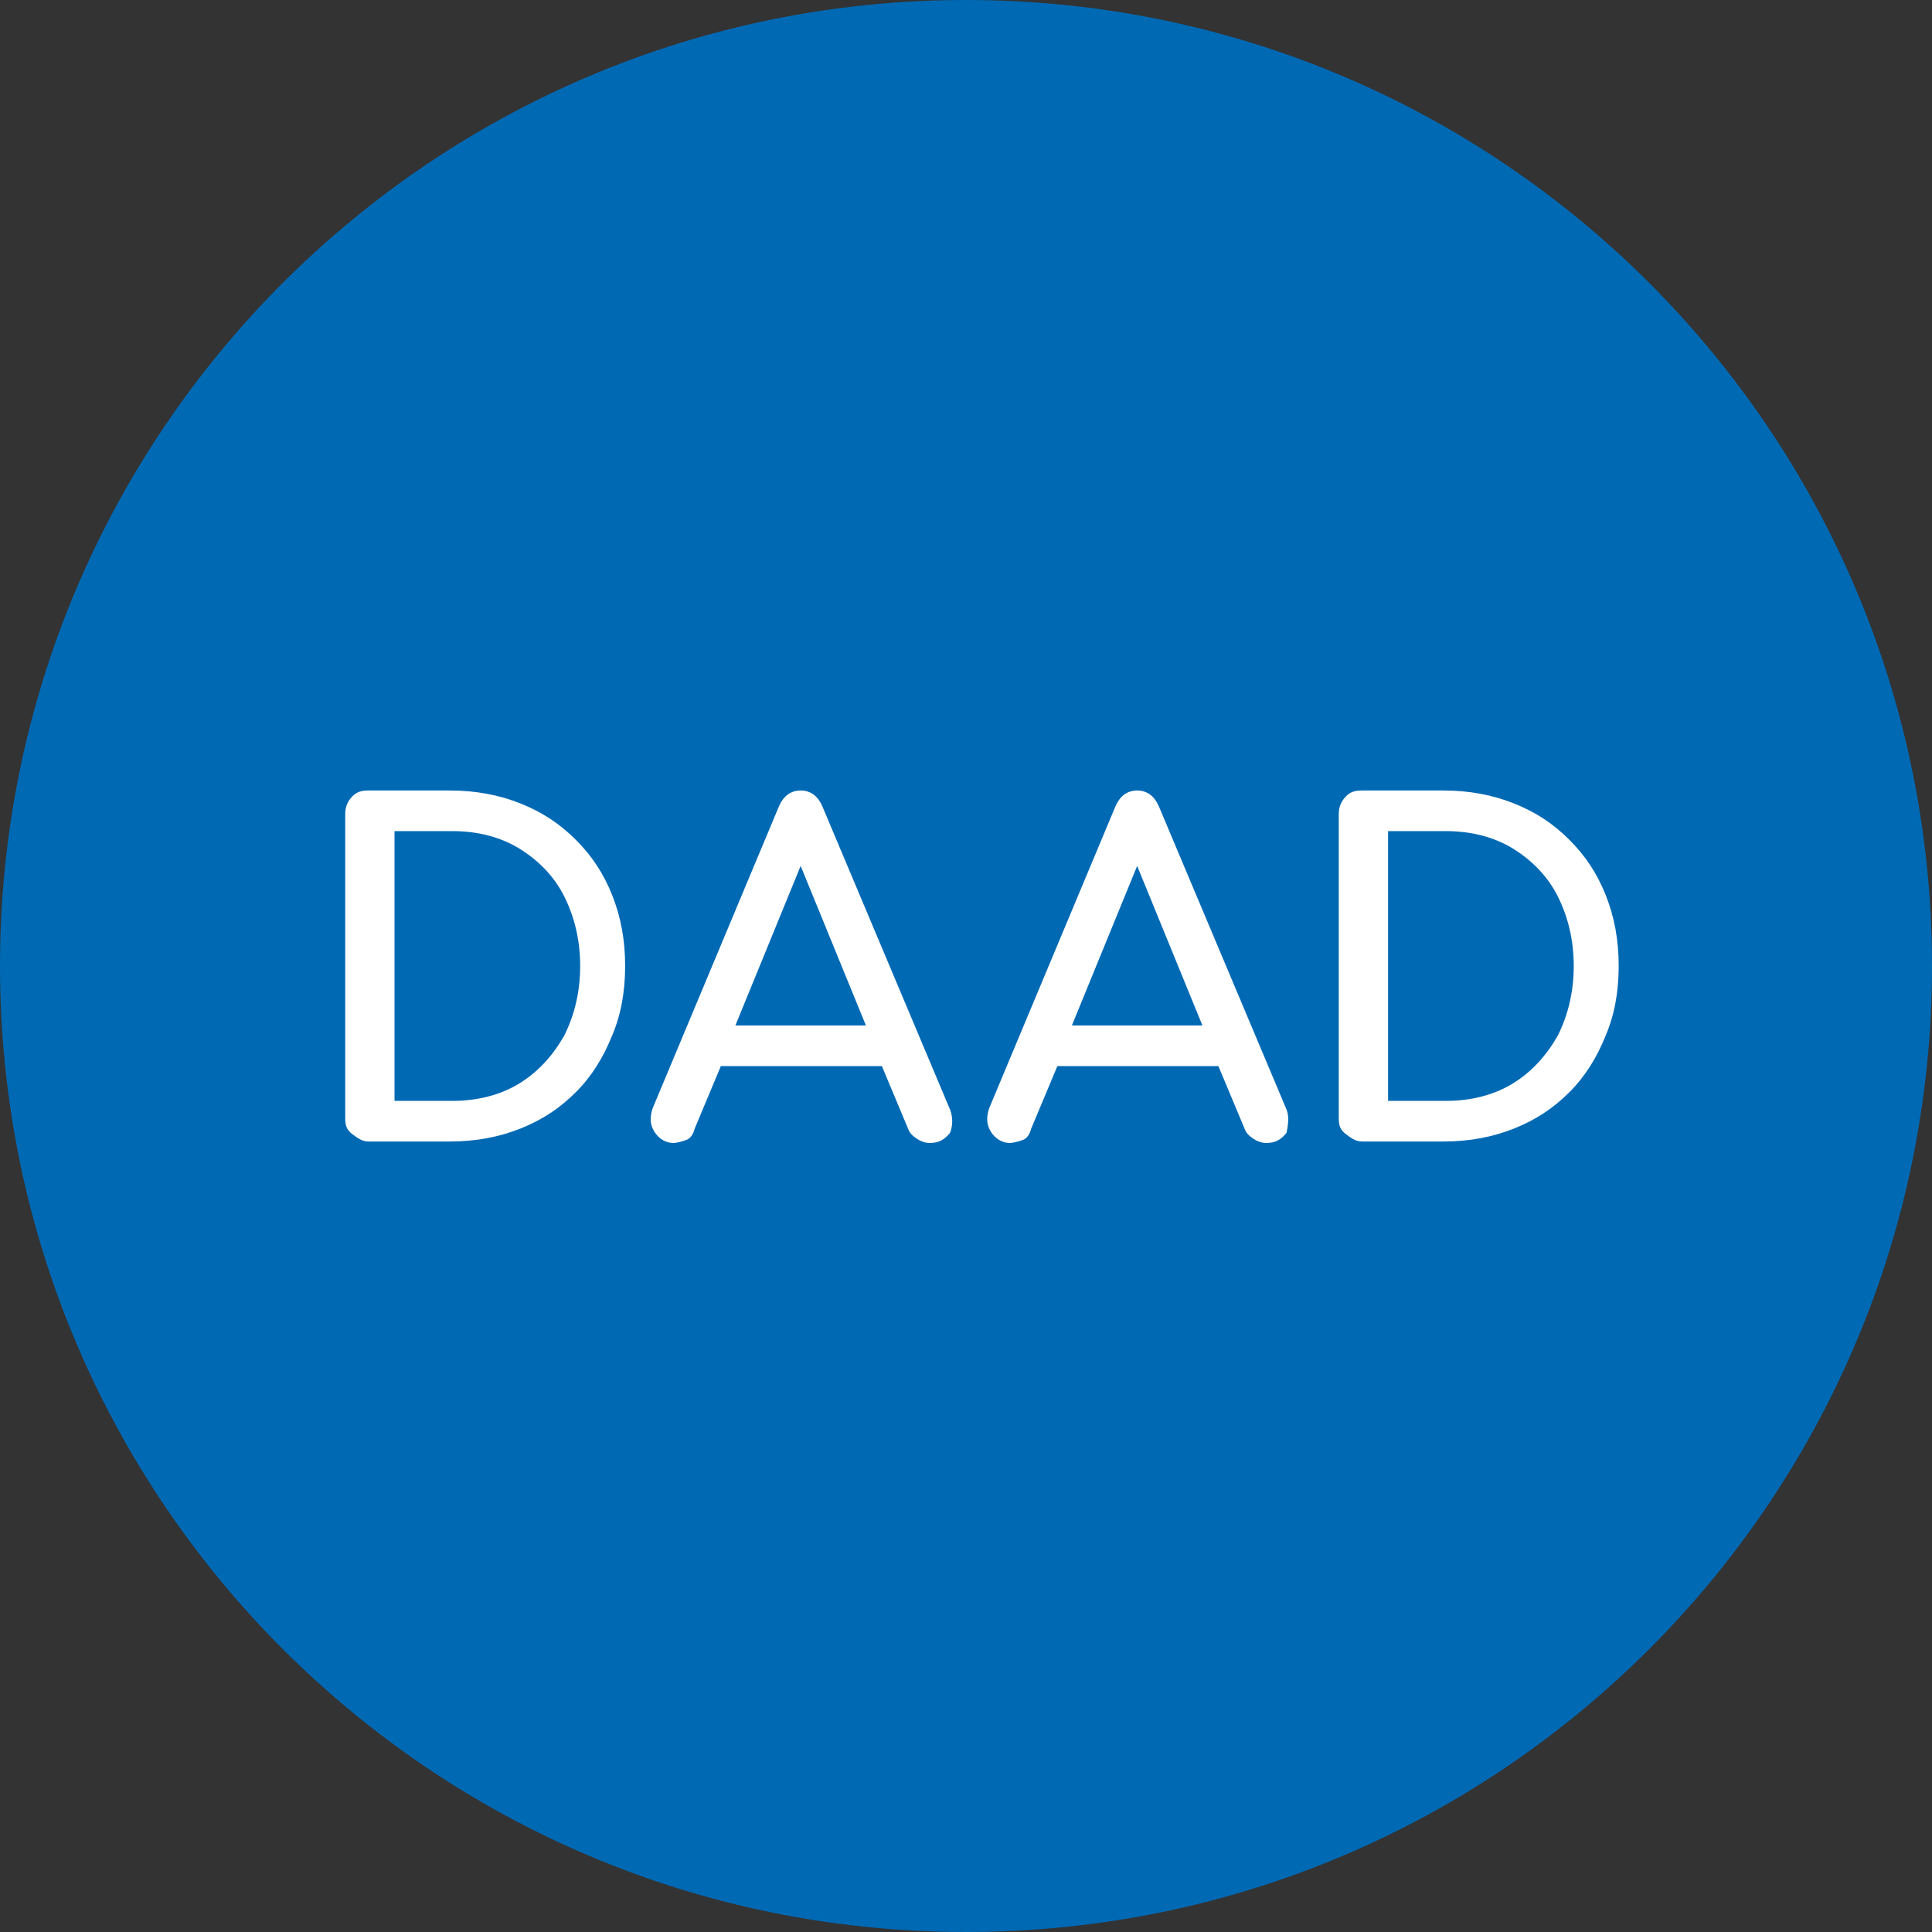 <?xml version="1.0" encoding="UTF-8"?>
<!-- Generator: Adobe Illustrator 24.3.0, SVG Export Plug-In . SVG Version: 6.00 Build 0)  -->
<svg xmlns="http://www.w3.org/2000/svg" xmlns:xlink="http://www.w3.org/1999/xlink" version="1.1" id="Layer_1" x="0px" y="0px" viewBox="0 0 133.2 133.2" style="enable-background:new 0 0 133.2 133.2;" xml:space="preserve">
<rect x="0" y="0" width="133.2" height="133.2" fill="#333333" stroke="none"/>
<style type="text/css">
	.st0{fill:#0069B4;}
	.st1{fill:#FFFFFF;}
</style>
<g id="DAAD_Logo_Supplement_de_x2B_en_V_Basic_CMYK">
	<g>
		<path class="st0" d="M133.2,66.6c0,36.8-29.8,66.6-66.6,66.6S0,103.4,0,66.6S29.8,0,66.6,0S133.2,29.8,133.2,66.6"></path>
		<g>
			<path class="st1" d="M40,66.6c0,1.8-0.4,3.4-1.1,4.8c-0.8,1.4-1.8,2.5-3.1,3.3s-2.9,1.2-4.6,1.2h-4V57.3h4c1.7,0,3.3,0.4,4.6,1.2     s2.4,1.9,3.1,3.3C39.6,63.2,40,64.8,40,66.6 M43.1,66.6c0-1.8-0.3-3.4-0.9-4.9s-1.4-2.7-2.5-3.8s-2.3-1.9-3.8-2.5     s-3.1-0.9-4.9-0.9h-5.6c-0.5,0-0.8,0.1-1.1,0.4s-0.5,0.7-0.5,1.2v21c0,0.5,0.1,0.8,0.5,1.1s0.7,0.5,1.1,0.5H31     c1.8,0,3.4-0.3,4.9-0.9s2.7-1.4,3.8-2.5s1.9-2.4,2.5-3.9C42.8,70,43.1,68.4,43.1,66.6"></path>
			<path class="st1" d="M82.9,70.7h-9l4.5-11L82.9,70.7z M88.7,76.5l-8.8-20.9c-0.3-0.7-0.8-1.1-1.5-1.1s-1.2,0.4-1.5,1.1l-8.7,20.8     C68,77,68,77.5,68.3,78c0.3,0.5,0.8,0.8,1.3,0.8c0.3,0,0.6-0.1,0.9-0.2s0.5-0.4,0.6-0.8l1.8-4.3H84l1.8,4.3     c0.1,0.3,0.3,0.5,0.6,0.7c0.3,0.2,0.6,0.3,0.9,0.3c0.6,0,1-0.2,1.4-0.7C88.8,77.6,88.9,77,88.7,76.5"></path>
			<path class="st1" d="M59.7,70.7h-9l4.5-11L59.7,70.7z M65.5,76.5l-8.8-20.9c-0.3-0.7-0.8-1.1-1.5-1.1s-1.2,0.4-1.5,1.1L45,76.4     c-0.2,0.6-0.2,1.1,0.1,1.6c0.3,0.5,0.8,0.8,1.3,0.8c0.3,0,0.6-0.1,0.9-0.2s0.5-0.4,0.6-0.8l1.8-4.3h11.1l1.8,4.3     c0.1,0.3,0.3,0.5,0.6,0.7c0.3,0.2,0.6,0.3,0.9,0.3c0.6,0,1-0.2,1.4-0.7C65.7,77.6,65.7,77,65.5,76.5"></path>
			<path class="st1" d="M108.5,66.6c0,1.8-0.4,3.4-1.1,4.8c-0.8,1.4-1.8,2.5-3.1,3.3c-1.3,0.8-2.9,1.2-4.6,1.2h-4V57.3h4     c1.7,0,3.3,0.4,4.6,1.2c1.3,0.8,2.4,1.9,3.1,3.3C108.1,63.2,108.5,64.8,108.5,66.6 M111.6,66.6c0-1.8-0.3-3.4-0.9-4.9     s-1.4-2.7-2.5-3.8s-2.3-1.9-3.8-2.5s-3.1-0.9-4.9-0.9h-5.6c-0.5,0-0.8,0.1-1.1,0.4s-0.5,0.7-0.5,1.2v21c0,0.5,0.1,0.8,0.5,1.1     s0.7,0.5,1.1,0.5h5.6c1.8,0,3.4-0.3,4.9-0.9s2.7-1.4,3.8-2.5s1.9-2.4,2.5-3.9C111.3,70,111.6,68.4,111.6,66.6"></path>
		</g>
	</g>
</g>
</svg>

